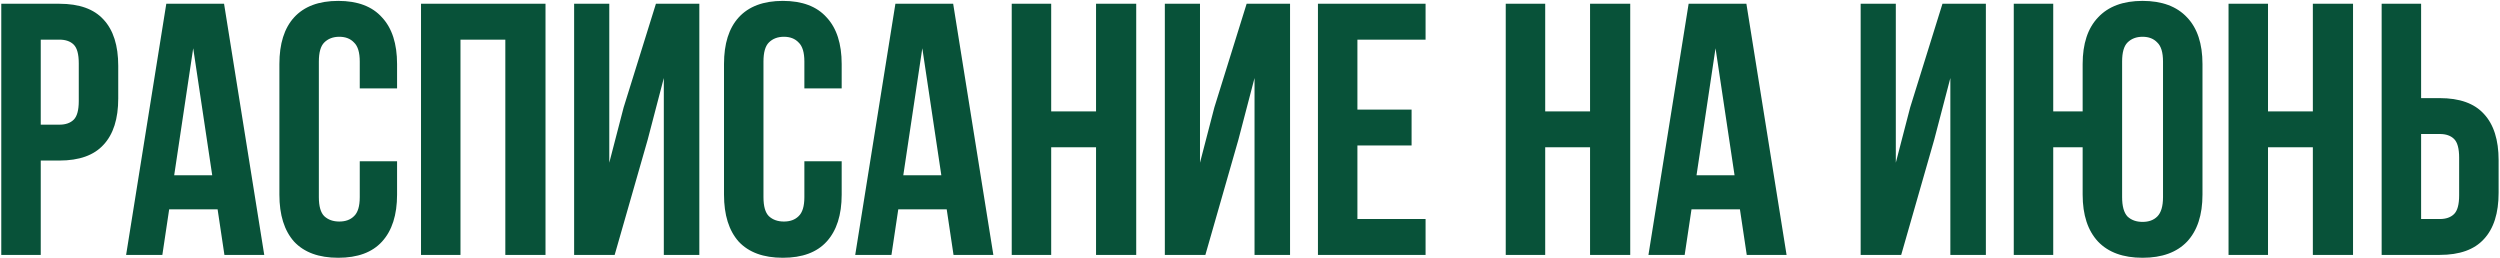 <?xml version="1.0" encoding="UTF-8"?> <svg xmlns="http://www.w3.org/2000/svg" width="765" height="79" viewBox="0 0 765 79" fill="none"><path d="M18.176 1.151C24.251 1.151 28.752 2.761 31.68 5.982C34.681 9.202 36.181 13.923 36.181 20.144V30.134C36.181 36.355 34.681 41.076 31.68 44.296C28.752 47.517 24.251 49.127 18.176 49.127H12.468V78H0.391V1.151H18.176ZM12.468 12.13V38.148H18.176C20.079 38.148 21.543 37.636 22.568 36.611C23.592 35.587 24.105 33.684 24.105 30.903V19.375C24.105 16.594 23.592 14.691 22.568 13.666C21.543 12.642 20.079 12.13 18.176 12.13H12.468ZM80.858 78H68.672L66.586 64.057H51.765L49.679 78H38.591L50.887 1.151H68.562L80.858 78ZM53.302 53.628H64.939L59.121 14.764L53.302 53.628ZM121.503 49.346V59.556C121.503 65.777 119.966 70.571 116.892 73.938C113.891 77.231 109.427 78.878 103.498 78.878C97.57 78.878 93.069 77.231 89.995 73.938C86.994 70.571 85.494 65.777 85.494 59.556V19.595C85.494 13.374 86.994 8.616 89.995 5.323C93.069 1.956 97.57 0.273 103.498 0.273C109.427 0.273 113.891 1.956 116.892 5.323C119.966 8.616 121.503 13.374 121.503 19.595V27.06H110.086V18.826C110.086 16.045 109.5 14.106 108.329 13.008C107.231 11.837 105.731 11.251 103.828 11.251C101.925 11.251 100.388 11.837 99.217 13.008C98.119 14.106 97.57 16.045 97.57 18.826V60.325C97.57 63.106 98.119 65.046 99.217 66.143C100.388 67.241 101.925 67.79 103.828 67.79C105.731 67.79 107.231 67.241 108.329 66.143C109.5 65.046 110.086 63.106 110.086 60.325V49.346H121.503ZM140.907 78H128.83V1.151H166.925V78H154.63V12.13H140.907V78ZM188.087 78H175.682V1.151H186.44V49.785L190.832 32.879L200.712 1.151H213.996V78H203.128V23.876L198.187 42.759L188.087 78ZM257.554 49.346V59.556C257.554 65.777 256.017 70.571 252.943 73.938C249.942 77.231 245.478 78.878 239.549 78.878C233.621 78.878 229.12 77.231 226.046 73.938C223.045 70.571 221.545 65.777 221.545 59.556V19.595C221.545 13.374 223.045 8.616 226.046 5.323C229.12 1.956 233.621 0.273 239.549 0.273C245.478 0.273 249.942 1.956 252.943 5.323C256.017 8.616 257.554 13.374 257.554 19.595V27.06H246.137V18.826C246.137 16.045 245.551 14.106 244.38 13.008C243.282 11.837 241.782 11.251 239.879 11.251C237.976 11.251 236.439 11.837 235.268 13.008C234.17 14.106 233.621 16.045 233.621 18.826V60.325C233.621 63.106 234.17 65.046 235.268 66.143C236.439 67.241 237.976 67.79 239.879 67.79C241.782 67.79 243.282 67.241 244.38 66.143C245.551 65.046 246.137 63.106 246.137 60.325V49.346H257.554ZM303.965 78H291.778L289.693 64.057H274.872L272.786 78H261.698L273.993 1.151H291.669L303.965 78ZM276.409 53.628H288.046L282.227 14.764L276.409 53.628ZM321.665 78H309.588V1.151H321.665V34.086H335.388V1.151H347.683V78H335.388V45.065H321.665V78ZM368.845 78H356.44V1.151H367.199V49.785L371.59 32.879L381.47 1.151H394.754V78H383.886V23.876L378.945 42.759L368.845 78ZM415.367 33.537H431.945V44.516H415.367V67.022H436.226V78H403.291V1.151H436.226V12.13H415.367V33.537ZM472.832 78H460.756V1.151H472.832V34.086H486.555V1.151H498.851V78H486.555V45.065H472.832V78ZM546.691 78H534.505L532.419 64.057H517.598L515.512 78H504.424L516.719 1.151H534.395L546.691 78ZM519.135 53.628H530.772L524.953 14.764L519.135 53.628ZM581.767 78H569.361V1.151H580.12V49.785L584.511 32.879L594.392 1.151H607.676V78H596.807V23.876L591.867 42.759L581.767 78ZM637.291 45.065H628.289V78H616.212V1.151H628.289V34.086H637.291V19.595C637.291 13.374 638.864 8.616 642.012 5.323C645.159 1.956 649.696 0.273 655.625 0.273C661.553 0.273 666.091 1.956 669.238 5.323C672.385 8.616 673.959 13.374 673.959 19.595V59.556C673.959 65.777 672.385 70.571 669.238 73.938C666.091 77.231 661.553 78.878 655.625 78.878C649.696 78.878 645.159 77.231 642.012 73.938C638.864 70.571 637.291 65.777 637.291 59.556V45.065ZM649.367 60.325C649.367 63.106 649.916 65.082 651.014 66.253C652.185 67.351 653.722 67.9 655.625 67.9C657.528 67.9 659.028 67.351 660.126 66.253C661.297 65.082 661.883 63.106 661.883 60.325V18.826C661.883 16.045 661.297 14.106 660.126 13.008C659.028 11.837 657.528 11.251 655.625 11.251C653.722 11.251 652.185 11.837 651.014 13.008C649.916 14.106 649.367 16.045 649.367 18.826V60.325ZM694.009 78H681.933V1.151H694.009V34.086H707.732V1.151H720.028V78H707.732V45.065H694.009V78ZM728.784 78V1.151H740.86V30.024H746.569C752.644 30.024 757.145 31.634 760.073 34.855C763.073 38.075 764.574 42.796 764.574 49.017V59.007C764.574 65.228 763.073 69.949 760.073 73.169C757.145 76.39 752.644 78 746.569 78H728.784ZM746.569 67.022C748.472 67.022 749.936 66.509 750.96 65.485C751.985 64.46 752.497 62.557 752.497 59.776V48.248C752.497 45.467 751.985 43.564 750.96 42.54C749.936 41.515 748.472 41.003 746.569 41.003H740.86V67.022H746.569Z" fill="#085239"></path></svg> 
